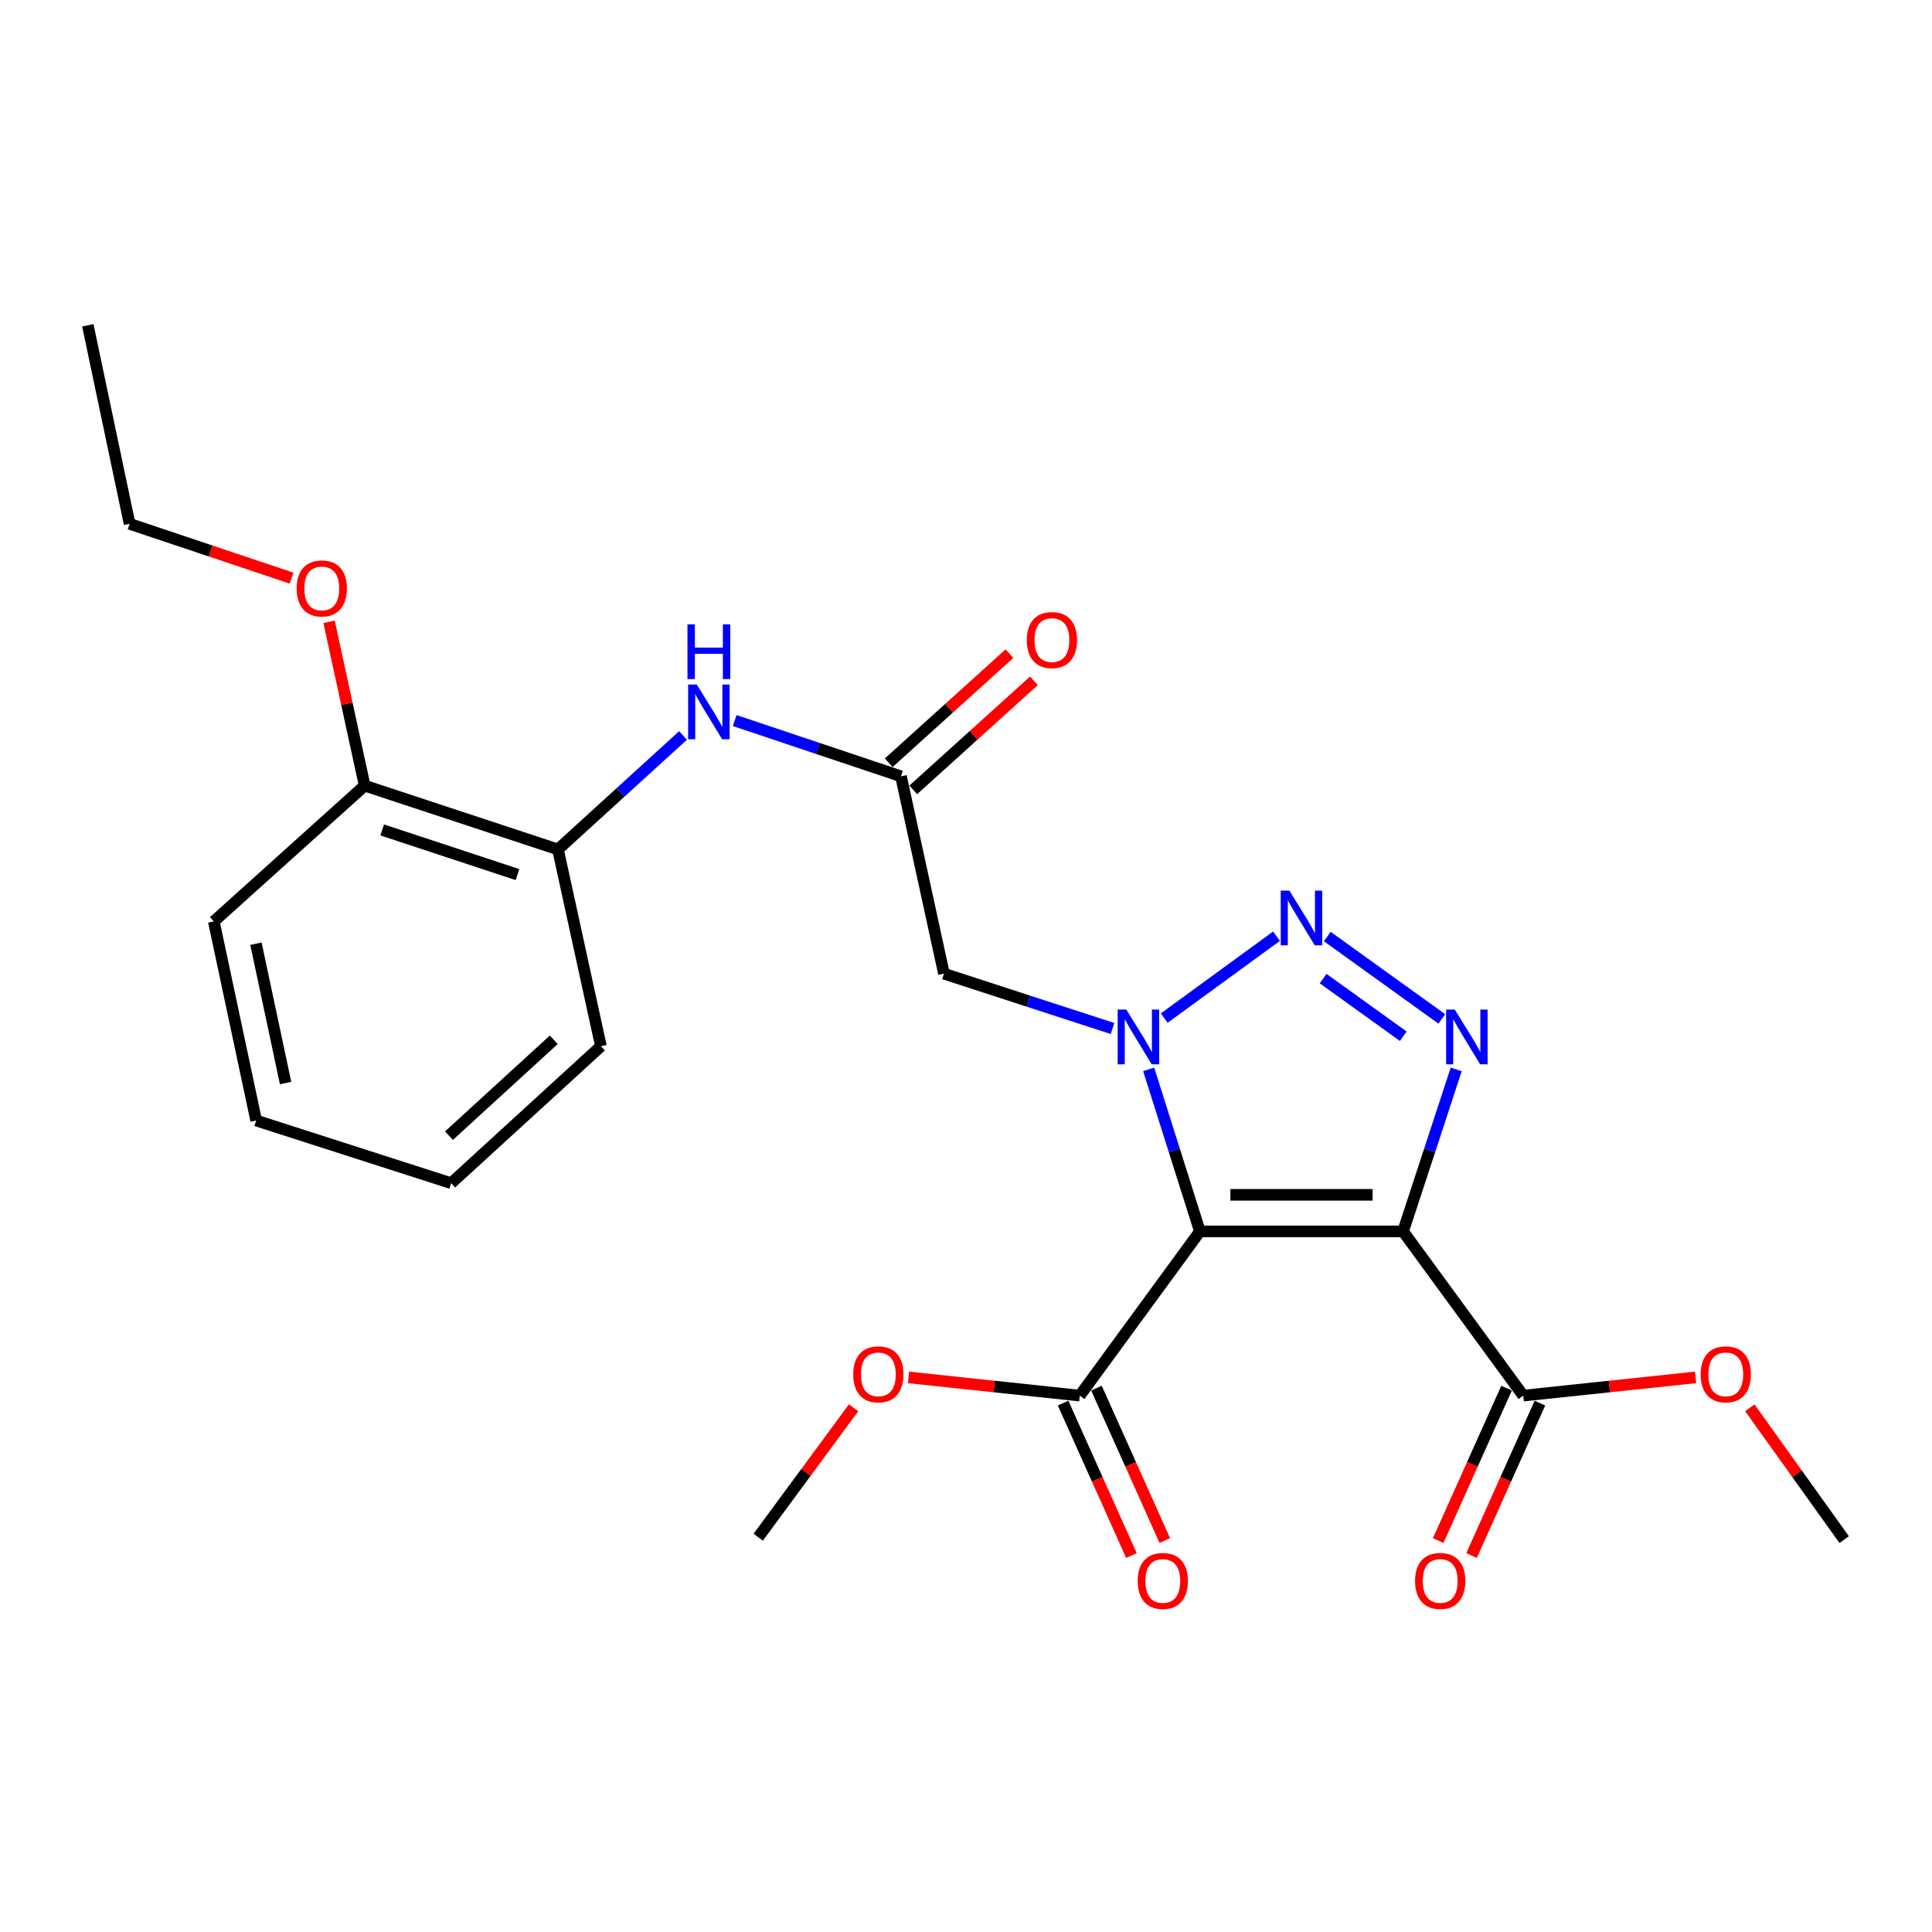 <?xml version='1.0' encoding='iso-8859-1'?>
<svg version='1.1' baseProfile='full'
              xmlns='http://www.w3.org/2000/svg'
                      xmlns:rdkit='http://www.rdkit.org/xml'
                      xmlns:xlink='http://www.w3.org/1999/xlink'
                  xml:space='preserve'
width='1000px' height='1000px' viewBox='0 0 1000 1000'>
<!-- END OF HEADER -->
<rect style='opacity:1.0;fill:#FFFFFF;stroke:none' width='1000' height='1000' x='0' y='0'> </rect>
<path class='bond-0' d='M 621.077,637.367 L 607.817,595.44' style='fill:none;fill-rule:evenodd;stroke:#000000;stroke-width:6px;stroke-linecap:butt;stroke-linejoin:miter;stroke-opacity:1' />
<path class='bond-0' d='M 607.817,595.44 L 594.556,553.513' style='fill:none;fill-rule:evenodd;stroke:#0000FF;stroke-width:6px;stroke-linecap:butt;stroke-linejoin:miter;stroke-opacity:1' />
<path class='bond-1' d='M 621.077,637.367 L 726.232,637.367' style='fill:none;fill-rule:evenodd;stroke:#000000;stroke-width:6px;stroke-linecap:butt;stroke-linejoin:miter;stroke-opacity:1' />
<path class='bond-1' d='M 636.85,618.438 L 710.458,618.438' style='fill:none;fill-rule:evenodd;stroke:#000000;stroke-width:6px;stroke-linecap:butt;stroke-linejoin:miter;stroke-opacity:1' />
<path class='bond-5' d='M 621.077,637.367 L 558.893,722.372' style='fill:none;fill-rule:evenodd;stroke:#000000;stroke-width:6px;stroke-linecap:butt;stroke-linejoin:miter;stroke-opacity:1' />
<path class='bond-2' d='M 602.595,526.972 L 660.7,484.579' style='fill:none;fill-rule:evenodd;stroke:#0000FF;stroke-width:6px;stroke-linecap:butt;stroke-linejoin:miter;stroke-opacity:1' />
<path class='bond-4' d='M 575.857,532.36 L 532.223,518.168' style='fill:none;fill-rule:evenodd;stroke:#0000FF;stroke-width:6px;stroke-linecap:butt;stroke-linejoin:miter;stroke-opacity:1' />
<path class='bond-4' d='M 532.223,518.168 L 488.59,503.976' style='fill:none;fill-rule:evenodd;stroke:#000000;stroke-width:6px;stroke-linecap:butt;stroke-linejoin:miter;stroke-opacity:1' />
<path class='bond-3' d='M 726.232,637.367 L 739.981,595.445' style='fill:none;fill-rule:evenodd;stroke:#000000;stroke-width:6px;stroke-linecap:butt;stroke-linejoin:miter;stroke-opacity:1' />
<path class='bond-3' d='M 739.981,595.445 L 753.73,553.522' style='fill:none;fill-rule:evenodd;stroke:#0000FF;stroke-width:6px;stroke-linecap:butt;stroke-linejoin:miter;stroke-opacity:1' />
<path class='bond-6' d='M 726.232,637.367 L 788.426,722.372' style='fill:none;fill-rule:evenodd;stroke:#000000;stroke-width:6px;stroke-linecap:butt;stroke-linejoin:miter;stroke-opacity:1' />
<path class='bond-25' d='M 687.015,484.761 L 746.279,527.389' style='fill:none;fill-rule:evenodd;stroke:#0000FF;stroke-width:6px;stroke-linecap:butt;stroke-linejoin:miter;stroke-opacity:1' />
<path class='bond-25' d='M 684.851,506.522 L 726.336,536.362' style='fill:none;fill-rule:evenodd;stroke:#0000FF;stroke-width:6px;stroke-linecap:butt;stroke-linejoin:miter;stroke-opacity:1' />
<path class='bond-7' d='M 488.59,503.976 L 466.347,401.818' style='fill:none;fill-rule:evenodd;stroke:#000000;stroke-width:6px;stroke-linecap:butt;stroke-linejoin:miter;stroke-opacity:1' />
<path class='bond-11' d='M 550.256,726.245 L 567.942,765.691' style='fill:none;fill-rule:evenodd;stroke:#000000;stroke-width:6px;stroke-linecap:butt;stroke-linejoin:miter;stroke-opacity:1' />
<path class='bond-11' d='M 567.942,765.691 L 585.629,805.136' style='fill:none;fill-rule:evenodd;stroke:#FF0000;stroke-width:6px;stroke-linecap:butt;stroke-linejoin:miter;stroke-opacity:1' />
<path class='bond-11' d='M 567.529,718.5 L 585.215,757.946' style='fill:none;fill-rule:evenodd;stroke:#000000;stroke-width:6px;stroke-linecap:butt;stroke-linejoin:miter;stroke-opacity:1' />
<path class='bond-11' d='M 585.215,757.946 L 602.902,797.392' style='fill:none;fill-rule:evenodd;stroke:#FF0000;stroke-width:6px;stroke-linecap:butt;stroke-linejoin:miter;stroke-opacity:1' />
<path class='bond-14' d='M 558.893,722.372 L 514.573,717.656' style='fill:none;fill-rule:evenodd;stroke:#000000;stroke-width:6px;stroke-linecap:butt;stroke-linejoin:miter;stroke-opacity:1' />
<path class='bond-14' d='M 514.573,717.656 L 470.253,712.94' style='fill:none;fill-rule:evenodd;stroke:#FF0000;stroke-width:6px;stroke-linecap:butt;stroke-linejoin:miter;stroke-opacity:1' />
<path class='bond-10' d='M 779.79,718.499 L 762.1,757.945' style='fill:none;fill-rule:evenodd;stroke:#000000;stroke-width:6px;stroke-linecap:butt;stroke-linejoin:miter;stroke-opacity:1' />
<path class='bond-10' d='M 762.1,757.945 L 744.409,797.391' style='fill:none;fill-rule:evenodd;stroke:#FF0000;stroke-width:6px;stroke-linecap:butt;stroke-linejoin:miter;stroke-opacity:1' />
<path class='bond-10' d='M 797.062,726.246 L 779.372,765.691' style='fill:none;fill-rule:evenodd;stroke:#000000;stroke-width:6px;stroke-linecap:butt;stroke-linejoin:miter;stroke-opacity:1' />
<path class='bond-10' d='M 779.372,765.691 L 761.681,805.137' style='fill:none;fill-rule:evenodd;stroke:#FF0000;stroke-width:6px;stroke-linecap:butt;stroke-linejoin:miter;stroke-opacity:1' />
<path class='bond-15' d='M 788.426,722.372 L 833.023,717.652' style='fill:none;fill-rule:evenodd;stroke:#000000;stroke-width:6px;stroke-linecap:butt;stroke-linejoin:miter;stroke-opacity:1' />
<path class='bond-15' d='M 833.023,717.652 L 877.62,712.932' style='fill:none;fill-rule:evenodd;stroke:#FF0000;stroke-width:6px;stroke-linecap:butt;stroke-linejoin:miter;stroke-opacity:1' />
<path class='bond-8' d='M 466.347,401.818 L 423.311,387.389' style='fill:none;fill-rule:evenodd;stroke:#000000;stroke-width:6px;stroke-linecap:butt;stroke-linejoin:miter;stroke-opacity:1' />
<path class='bond-8' d='M 423.311,387.389 L 380.275,372.961' style='fill:none;fill-rule:evenodd;stroke:#0000FF;stroke-width:6px;stroke-linecap:butt;stroke-linejoin:miter;stroke-opacity:1' />
<path class='bond-12' d='M 472.693,408.84 L 503.936,380.605' style='fill:none;fill-rule:evenodd;stroke:#000000;stroke-width:6px;stroke-linecap:butt;stroke-linejoin:miter;stroke-opacity:1' />
<path class='bond-12' d='M 503.936,380.605 L 535.178,352.37' style='fill:none;fill-rule:evenodd;stroke:#FF0000;stroke-width:6px;stroke-linecap:butt;stroke-linejoin:miter;stroke-opacity:1' />
<path class='bond-12' d='M 460.001,394.796 L 491.243,366.561' style='fill:none;fill-rule:evenodd;stroke:#000000;stroke-width:6px;stroke-linecap:butt;stroke-linejoin:miter;stroke-opacity:1' />
<path class='bond-12' d='M 491.243,366.561 L 522.485,338.326' style='fill:none;fill-rule:evenodd;stroke:#FF0000;stroke-width:6px;stroke-linecap:butt;stroke-linejoin:miter;stroke-opacity:1' />
<path class='bond-9' d='M 353.531,380.676 L 321.164,410.171' style='fill:none;fill-rule:evenodd;stroke:#0000FF;stroke-width:6px;stroke-linecap:butt;stroke-linejoin:miter;stroke-opacity:1' />
<path class='bond-9' d='M 321.164,410.171 L 288.797,439.667' style='fill:none;fill-rule:evenodd;stroke:#000000;stroke-width:6px;stroke-linecap:butt;stroke-linejoin:miter;stroke-opacity:1' />
<path class='bond-13' d='M 288.797,439.667 L 188.753,406.645' style='fill:none;fill-rule:evenodd;stroke:#000000;stroke-width:6px;stroke-linecap:butt;stroke-linejoin:miter;stroke-opacity:1' />
<path class='bond-13' d='M 267.857,452.69 L 197.826,429.574' style='fill:none;fill-rule:evenodd;stroke:#000000;stroke-width:6px;stroke-linecap:butt;stroke-linejoin:miter;stroke-opacity:1' />
<path class='bond-17' d='M 288.797,439.667 L 311.039,541.52' style='fill:none;fill-rule:evenodd;stroke:#000000;stroke-width:6px;stroke-linecap:butt;stroke-linejoin:miter;stroke-opacity:1' />
<path class='bond-16' d='M 188.753,406.645 L 179.54,364.253' style='fill:none;fill-rule:evenodd;stroke:#000000;stroke-width:6px;stroke-linecap:butt;stroke-linejoin:miter;stroke-opacity:1' />
<path class='bond-16' d='M 179.54,364.253 L 170.328,321.861' style='fill:none;fill-rule:evenodd;stroke:#FF0000;stroke-width:6px;stroke-linecap:butt;stroke-linejoin:miter;stroke-opacity:1' />
<path class='bond-18' d='M 188.753,406.645 L 110.668,476.938' style='fill:none;fill-rule:evenodd;stroke:#000000;stroke-width:6px;stroke-linecap:butt;stroke-linejoin:miter;stroke-opacity:1' />
<path class='bond-20' d='M 441.824,728.658 L 417.136,762.16' style='fill:none;fill-rule:evenodd;stroke:#FF0000;stroke-width:6px;stroke-linecap:butt;stroke-linejoin:miter;stroke-opacity:1' />
<path class='bond-20' d='M 417.136,762.16 L 392.447,795.662' style='fill:none;fill-rule:evenodd;stroke:#000000;stroke-width:6px;stroke-linecap:butt;stroke-linejoin:miter;stroke-opacity:1' />
<path class='bond-21' d='M 905.705,728.67 L 930.125,762.787' style='fill:none;fill-rule:evenodd;stroke:#FF0000;stroke-width:6px;stroke-linecap:butt;stroke-linejoin:miter;stroke-opacity:1' />
<path class='bond-21' d='M 930.125,762.787 L 954.545,796.903' style='fill:none;fill-rule:evenodd;stroke:#000000;stroke-width:6px;stroke-linecap:butt;stroke-linejoin:miter;stroke-opacity:1' />
<path class='bond-19' d='M 150.93,299.248 L 109.008,285.189' style='fill:none;fill-rule:evenodd;stroke:#FF0000;stroke-width:6px;stroke-linecap:butt;stroke-linejoin:miter;stroke-opacity:1' />
<path class='bond-19' d='M 109.008,285.189 L 67.087,271.129' style='fill:none;fill-rule:evenodd;stroke:#000000;stroke-width:6px;stroke-linecap:butt;stroke-linejoin:miter;stroke-opacity:1' />
<path class='bond-23' d='M 311.039,541.52 L 233.532,612.422' style='fill:none;fill-rule:evenodd;stroke:#000000;stroke-width:6px;stroke-linecap:butt;stroke-linejoin:miter;stroke-opacity:1' />
<path class='bond-23' d='M 286.636,538.188 L 232.381,587.82' style='fill:none;fill-rule:evenodd;stroke:#000000;stroke-width:6px;stroke-linecap:butt;stroke-linejoin:miter;stroke-opacity:1' />
<path class='bond-26' d='M 110.668,476.938 L 132.595,579.979' style='fill:none;fill-rule:evenodd;stroke:#000000;stroke-width:6px;stroke-linecap:butt;stroke-linejoin:miter;stroke-opacity:1' />
<path class='bond-26' d='M 132.472,488.454 L 147.821,560.583' style='fill:none;fill-rule:evenodd;stroke:#000000;stroke-width:6px;stroke-linecap:butt;stroke-linejoin:miter;stroke-opacity:1' />
<path class='bond-22' d='M 67.087,271.129 L 45.455,168.372' style='fill:none;fill-rule:evenodd;stroke:#000000;stroke-width:6px;stroke-linecap:butt;stroke-linejoin:miter;stroke-opacity:1' />
<path class='bond-24' d='M 233.532,612.422 L 132.595,579.979' style='fill:none;fill-rule:evenodd;stroke:#000000;stroke-width:6px;stroke-linecap:butt;stroke-linejoin:miter;stroke-opacity:1' />
<path  class='atom-1' d='M 582.983 522.554
L 592.263 537.554
Q 593.183 539.034, 594.663 541.714
Q 596.143 544.394, 596.223 544.554
L 596.223 522.554
L 599.983 522.554
L 599.983 550.874
L 596.103 550.874
L 586.143 534.474
Q 584.983 532.554, 583.743 530.354
Q 582.543 528.154, 582.183 527.474
L 582.183 550.874
L 578.503 550.874
L 578.503 522.554
L 582.983 522.554
' fill='#0000FF'/>
<path  class='atom-3' d='M 667.378 460.979
L 676.658 475.979
Q 677.578 477.459, 679.058 480.139
Q 680.538 482.819, 680.618 482.979
L 680.618 460.979
L 684.378 460.979
L 684.378 489.299
L 680.498 489.299
L 670.538 472.899
Q 669.378 470.979, 668.138 468.779
Q 666.938 466.579, 666.578 465.899
L 666.578 489.299
L 662.898 489.299
L 662.898 460.979
L 667.378 460.979
' fill='#0000FF'/>
<path  class='atom-4' d='M 752.983 522.554
L 762.263 537.554
Q 763.183 539.034, 764.663 541.714
Q 766.143 544.394, 766.223 544.554
L 766.223 522.554
L 769.983 522.554
L 769.983 550.874
L 766.103 550.874
L 756.143 534.474
Q 754.983 532.554, 753.743 530.354
Q 752.543 528.154, 752.183 527.474
L 752.183 550.874
L 748.503 550.874
L 748.503 522.554
L 752.983 522.554
' fill='#0000FF'/>
<path  class='atom-9' d='M 360.653 354.321
L 369.933 369.321
Q 370.853 370.801, 372.333 373.481
Q 373.813 376.161, 373.893 376.321
L 373.893 354.321
L 377.653 354.321
L 377.653 382.641
L 373.773 382.641
L 363.813 366.241
Q 362.653 364.321, 361.413 362.121
Q 360.213 359.921, 359.853 359.241
L 359.853 382.641
L 356.173 382.641
L 356.173 354.321
L 360.653 354.321
' fill='#0000FF'/>
<path  class='atom-9' d='M 355.833 323.169
L 359.673 323.169
L 359.673 335.209
L 374.153 335.209
L 374.153 323.169
L 377.993 323.169
L 377.993 351.489
L 374.153 351.489
L 374.153 338.409
L 359.673 338.409
L 359.673 351.489
L 355.833 351.489
L 355.833 323.169
' fill='#0000FF'/>
<path  class='atom-11' d='M 732.445 818.29
Q 732.445 811.49, 735.805 807.69
Q 739.165 803.89, 745.445 803.89
Q 751.725 803.89, 755.085 807.69
Q 758.445 811.49, 758.445 818.29
Q 758.445 825.17, 755.045 829.09
Q 751.645 832.97, 745.445 832.97
Q 739.205 832.97, 735.805 829.09
Q 732.445 825.21, 732.445 818.29
M 745.445 829.77
Q 749.765 829.77, 752.085 826.89
Q 754.445 823.97, 754.445 818.29
Q 754.445 812.73, 752.085 809.93
Q 749.765 807.09, 745.445 807.09
Q 741.125 807.09, 738.765 809.89
Q 736.445 812.69, 736.445 818.29
Q 736.445 824.01, 738.765 826.89
Q 741.125 829.77, 745.445 829.77
' fill='#FF0000'/>
<path  class='atom-12' d='M 588.863 818.29
Q 588.863 811.49, 592.223 807.69
Q 595.583 803.89, 601.863 803.89
Q 608.143 803.89, 611.503 807.69
Q 614.863 811.49, 614.863 818.29
Q 614.863 825.17, 611.463 829.09
Q 608.063 832.97, 601.863 832.97
Q 595.623 832.97, 592.223 829.09
Q 588.863 825.21, 588.863 818.29
M 601.863 829.77
Q 606.183 829.77, 608.503 826.89
Q 610.863 823.97, 610.863 818.29
Q 610.863 812.73, 608.503 809.93
Q 606.183 807.09, 601.863 807.09
Q 597.543 807.09, 595.183 809.89
Q 592.863 812.69, 592.863 818.29
Q 592.863 824.01, 595.183 826.89
Q 597.543 829.77, 601.863 829.77
' fill='#FF0000'/>
<path  class='atom-13' d='M 531.464 331.301
Q 531.464 324.501, 534.824 320.701
Q 538.184 316.901, 544.464 316.901
Q 550.744 316.901, 554.104 320.701
Q 557.464 324.501, 557.464 331.301
Q 557.464 338.181, 554.064 342.101
Q 550.664 345.981, 544.464 345.981
Q 538.224 345.981, 534.824 342.101
Q 531.464 338.221, 531.464 331.301
M 544.464 342.781
Q 548.784 342.781, 551.104 339.901
Q 553.464 336.981, 553.464 331.301
Q 553.464 325.741, 551.104 322.941
Q 548.784 320.101, 544.464 320.101
Q 540.144 320.101, 537.784 322.901
Q 535.464 325.701, 535.464 331.301
Q 535.464 337.021, 537.784 339.901
Q 540.144 342.781, 544.464 342.781
' fill='#FF0000'/>
<path  class='atom-15' d='M 441.632 711.358
Q 441.632 704.558, 444.992 700.758
Q 448.352 696.958, 454.632 696.958
Q 460.912 696.958, 464.272 700.758
Q 467.632 704.558, 467.632 711.358
Q 467.632 718.238, 464.232 722.158
Q 460.832 726.038, 454.632 726.038
Q 448.392 726.038, 444.992 722.158
Q 441.632 718.278, 441.632 711.358
M 454.632 722.838
Q 458.952 722.838, 461.272 719.958
Q 463.632 717.038, 463.632 711.358
Q 463.632 705.798, 461.272 702.998
Q 458.952 700.158, 454.632 700.158
Q 450.312 700.158, 447.952 702.958
Q 445.632 705.758, 445.632 711.358
Q 445.632 717.078, 447.952 719.958
Q 450.312 722.838, 454.632 722.838
' fill='#FF0000'/>
<path  class='atom-16' d='M 880.255 711.358
Q 880.255 704.558, 883.615 700.758
Q 886.975 696.958, 893.255 696.958
Q 899.535 696.958, 902.895 700.758
Q 906.255 704.558, 906.255 711.358
Q 906.255 718.238, 902.855 722.158
Q 899.455 726.038, 893.255 726.038
Q 887.015 726.038, 883.615 722.158
Q 880.255 718.278, 880.255 711.358
M 893.255 722.838
Q 897.575 722.838, 899.895 719.958
Q 902.255 717.038, 902.255 711.358
Q 902.255 705.798, 899.895 702.998
Q 897.575 700.158, 893.255 700.158
Q 888.935 700.158, 886.575 702.958
Q 884.255 705.758, 884.255 711.358
Q 884.255 717.078, 886.575 719.958
Q 888.935 722.838, 893.255 722.838
' fill='#FF0000'/>
<path  class='atom-17' d='M 153.552 304.568
Q 153.552 297.768, 156.912 293.968
Q 160.272 290.168, 166.552 290.168
Q 172.832 290.168, 176.192 293.968
Q 179.552 297.768, 179.552 304.568
Q 179.552 311.448, 176.152 315.368
Q 172.752 319.248, 166.552 319.248
Q 160.312 319.248, 156.912 315.368
Q 153.552 311.488, 153.552 304.568
M 166.552 316.048
Q 170.872 316.048, 173.192 313.168
Q 175.552 310.248, 175.552 304.568
Q 175.552 299.008, 173.192 296.208
Q 170.872 293.368, 166.552 293.368
Q 162.232 293.368, 159.872 296.168
Q 157.552 298.968, 157.552 304.568
Q 157.552 310.288, 159.872 313.168
Q 162.232 316.048, 166.552 316.048
' fill='#FF0000'/>
</svg>
